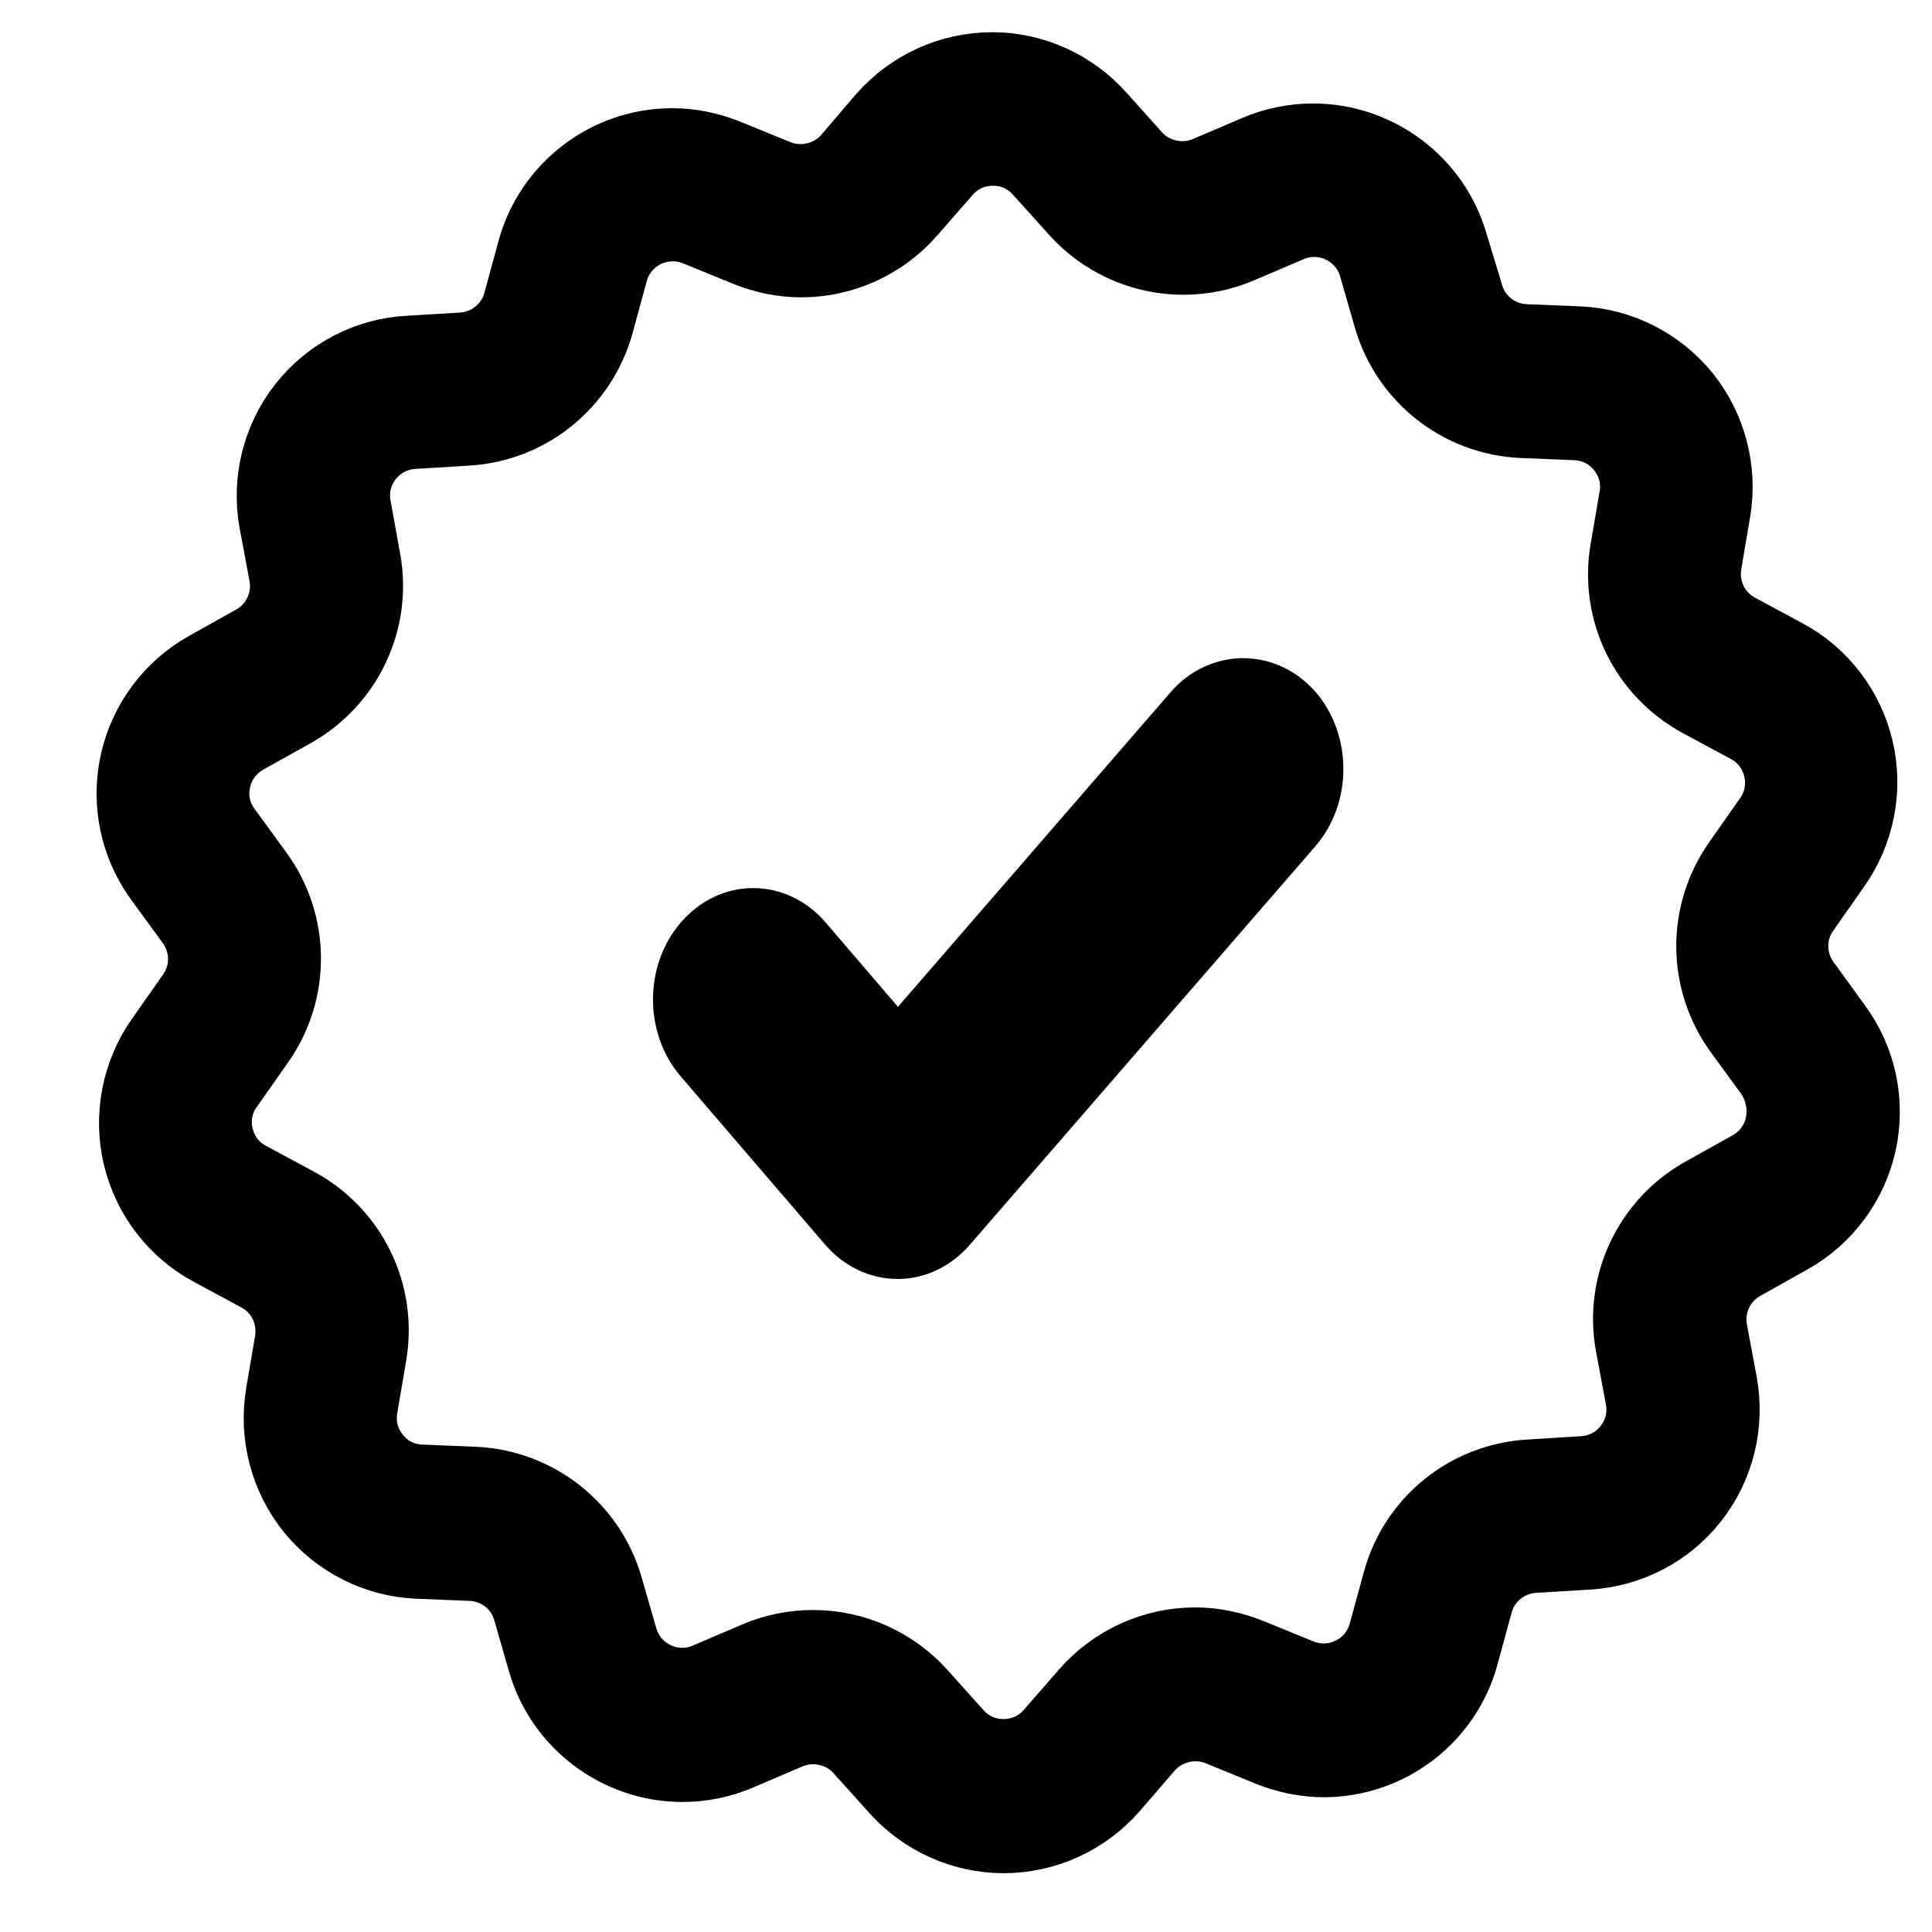<?xml version="1.0" encoding="UTF-8"?> <svg xmlns="http://www.w3.org/2000/svg" width="30" height="30" viewBox="0 0 30 30" fill="none"> <path d="M28.557 15.909L28.066 15.231C27.835 14.915 27.829 14.481 28.061 14.159L28.54 13.476C28.917 12.939 29.053 12.262 28.901 11.618C28.749 10.975 28.332 10.428 27.75 10.117L27.017 9.722C26.667 9.536 26.482 9.152 26.544 8.762L26.684 7.938C26.791 7.289 26.617 6.623 26.206 6.109C25.788 5.595 25.173 5.285 24.52 5.257L23.685 5.223C23.29 5.206 22.951 4.94 22.844 4.562L22.602 3.766C22.32 2.789 21.412 2.107 20.392 2.107C20.081 2.107 19.771 2.169 19.483 2.293L18.716 2.62C18.361 2.773 17.927 2.677 17.673 2.389L17.115 1.768C16.681 1.282 16.056 1 15.408 1C14.742 1 14.111 1.288 13.67 1.79L13.129 2.423C12.875 2.716 12.446 2.818 12.086 2.671L11.313 2.355C11.031 2.242 10.738 2.18 10.439 2.18C9.408 2.18 8.494 2.875 8.223 3.874L8.003 4.681C7.901 5.059 7.563 5.33 7.168 5.353L6.339 5.403C5.685 5.437 5.071 5.759 4.665 6.278C4.258 6.798 4.095 7.47 4.213 8.113L4.366 8.932C4.439 9.321 4.253 9.711 3.909 9.903L3.182 10.309C2.606 10.631 2.195 11.184 2.053 11.828C1.912 12.471 2.053 13.148 2.443 13.679L2.933 14.351C3.164 14.668 3.17 15.101 2.939 15.423L2.459 16.106C2.082 16.643 1.947 17.32 2.098 17.964C2.251 18.608 2.668 19.155 3.249 19.465L3.982 19.86C4.332 20.046 4.517 20.43 4.455 20.82L4.315 21.644C4.208 22.293 4.382 22.959 4.794 23.473C5.211 23.987 5.826 24.297 6.48 24.325L7.315 24.359C7.709 24.376 8.048 24.641 8.155 25.019L8.386 25.821C8.667 26.797 9.576 27.481 10.596 27.481C10.906 27.481 11.216 27.419 11.504 27.294L12.27 26.967C12.626 26.815 13.061 26.911 13.314 27.199L13.872 27.819C14.308 28.305 14.934 28.587 15.582 28.587C16.248 28.587 16.879 28.299 17.319 27.797L17.865 27.164C18.119 26.871 18.548 26.769 18.909 26.916L19.681 27.232C19.963 27.345 20.257 27.407 20.556 27.407C21.587 27.407 22.501 26.713 22.771 25.714L22.991 24.906C23.093 24.528 23.431 24.258 23.826 24.234L24.66 24.184C25.321 24.145 25.929 23.828 26.335 23.309C26.742 22.789 26.904 22.124 26.787 21.475L26.634 20.656C26.561 20.266 26.747 19.877 27.091 19.685L27.818 19.278C28.394 18.957 28.805 18.403 28.947 17.76C29.088 17.116 28.947 16.439 28.557 15.909ZM27.598 17.46C27.542 17.721 27.378 17.935 27.148 18.065L26.42 18.472C25.557 18.951 25.095 19.928 25.275 20.898L25.428 21.717C25.479 21.983 25.411 22.243 25.248 22.451C25.084 22.66 24.847 22.785 24.576 22.801L23.747 22.852C22.761 22.909 21.92 23.586 21.661 24.54L21.441 25.342C21.334 25.742 20.967 26.019 20.556 26.019C20.437 26.019 20.319 25.997 20.206 25.951L19.433 25.635C19.151 25.522 18.858 25.46 18.559 25.46C17.894 25.46 17.263 25.748 16.823 26.25L16.276 26.878C16.101 27.08 15.853 27.193 15.582 27.193C15.318 27.193 15.074 27.086 14.9 26.889L14.342 26.267C13.908 25.782 13.282 25.5 12.628 25.5C12.311 25.5 12.007 25.562 11.719 25.686L10.952 26.013C10.834 26.064 10.716 26.087 10.592 26.087C10.185 26.087 9.825 25.815 9.712 25.426L9.481 24.625C9.205 23.677 8.358 23.01 7.371 22.965L6.537 22.931C6.272 22.92 6.029 22.801 5.866 22.592C5.697 22.384 5.63 22.124 5.675 21.864L5.815 21.04C5.979 20.064 5.506 19.098 4.631 18.63L3.898 18.235C3.661 18.111 3.497 17.896 3.436 17.636C3.374 17.377 3.424 17.111 3.582 16.897L4.061 16.214C4.631 15.407 4.626 14.329 4.039 13.527L3.549 12.855C3.391 12.64 3.334 12.376 3.396 12.116C3.453 11.856 3.617 11.642 3.848 11.512L4.575 11.106C5.438 10.626 5.901 9.649 5.72 8.678L5.573 7.865C5.522 7.6 5.59 7.34 5.753 7.131C5.917 6.923 6.154 6.798 6.424 6.782L7.253 6.731C8.24 6.674 9.074 5.997 9.34 5.043L9.56 4.236C9.666 3.835 10.034 3.558 10.445 3.558C10.563 3.558 10.682 3.581 10.795 3.626L11.568 3.942C11.849 4.055 12.142 4.117 12.441 4.117C13.107 4.117 13.739 3.829 14.178 3.326L14.725 2.7C14.9 2.497 15.148 2.384 15.419 2.384C15.683 2.384 15.927 2.492 16.101 2.689L16.659 3.309C17.093 3.795 17.719 4.077 18.373 4.077C18.689 4.077 18.994 4.015 19.282 3.891L20.049 3.564C20.167 3.513 20.285 3.49 20.409 3.49C20.816 3.49 21.176 3.761 21.289 4.15L21.52 4.953C21.796 5.901 22.643 6.567 23.63 6.612L24.464 6.646C24.729 6.657 24.971 6.775 25.14 6.985C25.31 7.193 25.377 7.453 25.332 7.713L25.191 8.537C25.027 9.514 25.502 10.478 26.375 10.947L27.109 11.343C27.346 11.466 27.509 11.681 27.571 11.941C27.633 12.2 27.583 12.466 27.43 12.68L26.951 13.363C26.382 14.171 26.387 15.248 26.974 16.051L27.464 16.722C27.598 16.936 27.655 17.201 27.598 17.46Z" fill="black" stroke="black"></path> <path d="M18.558 11.072L13.941 16.4L12.441 14.65C12.028 14.17 11.364 14.17 10.951 14.65C10.537 15.13 10.537 15.9 10.943 16.381L13.192 19.001C13.389 19.23 13.657 19.36 13.941 19.36C14.216 19.36 14.484 19.23 14.682 19.001L20.049 12.811C20.462 12.331 20.462 11.561 20.058 11.081C19.644 10.601 18.972 10.601 18.558 11.072Z" fill="black" stroke="black"></path> </svg> 